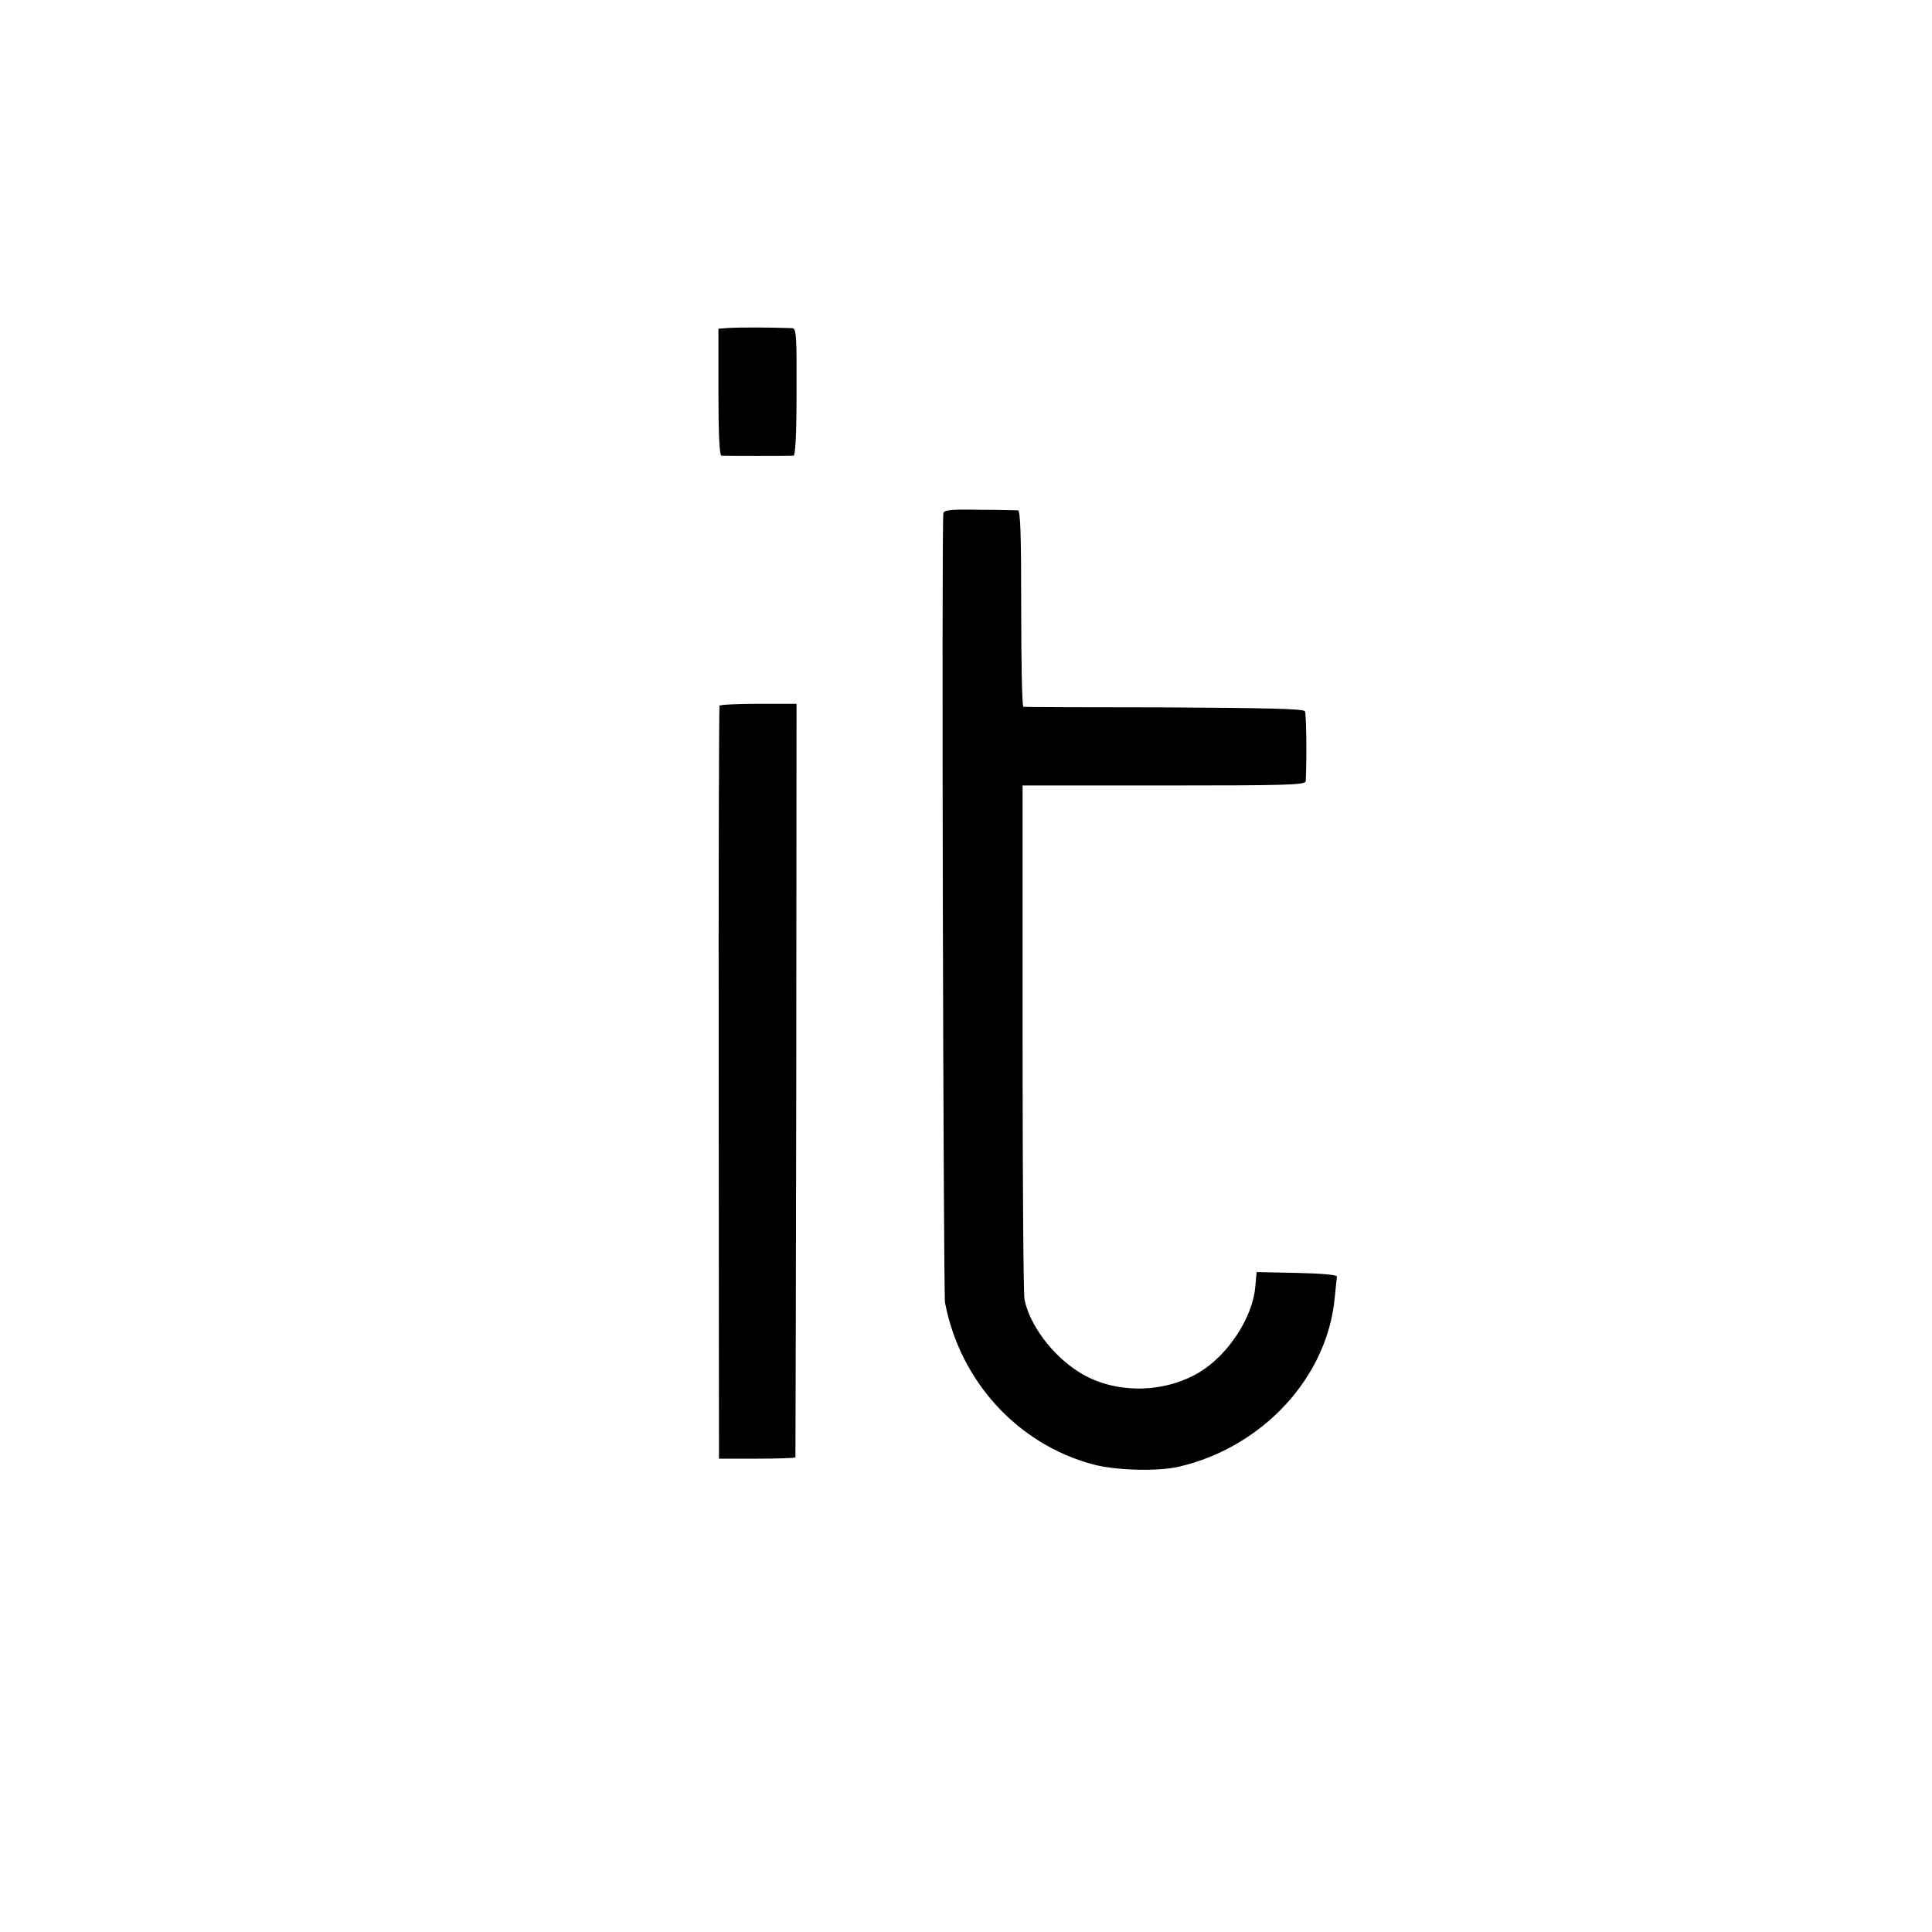 <svg version="1" xmlns="http://www.w3.org/2000/svg" width="933.333" height="933.333" viewBox="0 0 700 700"><path d="M264.4 118.8l-4.1.3V142c0 15.9.4 23 1.1 23.1 1.3.1 24.7.1 26.1 0 .7-.1 1.1-7.8 1.1-23.1.1-20.3-.1-23-1.5-23.1-7.8-.3-19.4-.3-22.7-.1zm77.4 67.2c-.7 3 0 282.6.6 286 5.5 28.6 26.4 51.3 53.7 58.6 8.4 2.2 23.4 2.6 31.1.8 30.4-7.1 53.8-32.5 56.4-61.3.4-3.7.7-7.1.8-7.6 0-.6-5.5-1.1-14.5-1.3l-14.6-.3-.5 5.4c-.9 10.9-9.7 24.4-19.9 30.7-13.2 8.1-31.5 8.1-44 .1-9.6-6-17.9-17.1-19.7-26.3-.4-1.8-.7-44.5-.7-94.8v-91.4h51.3c45.5 0 51.2-.2 51.3-1.6.4-8.6.2-24.4-.3-25.3-.5-.9-14.2-1.2-51-1.4-27.7 0-50.6-.1-51-.2-.5-.1-.8-16.1-.8-35.6 0-27.7-.3-35.5-1.2-35.6-.7 0-7-.2-14-.2-10.6-.2-12.8.1-13 1.3zm-81.1 69.7c-.2.5-.4 62-.3 136.8l.1 136h13.8c7.5 0 13.8-.2 13.9-.5 0-.3.2-61.8.3-136.8l.1-136.2h-13.7c-7.6 0-14 .3-14.2.7z"/></svg>
